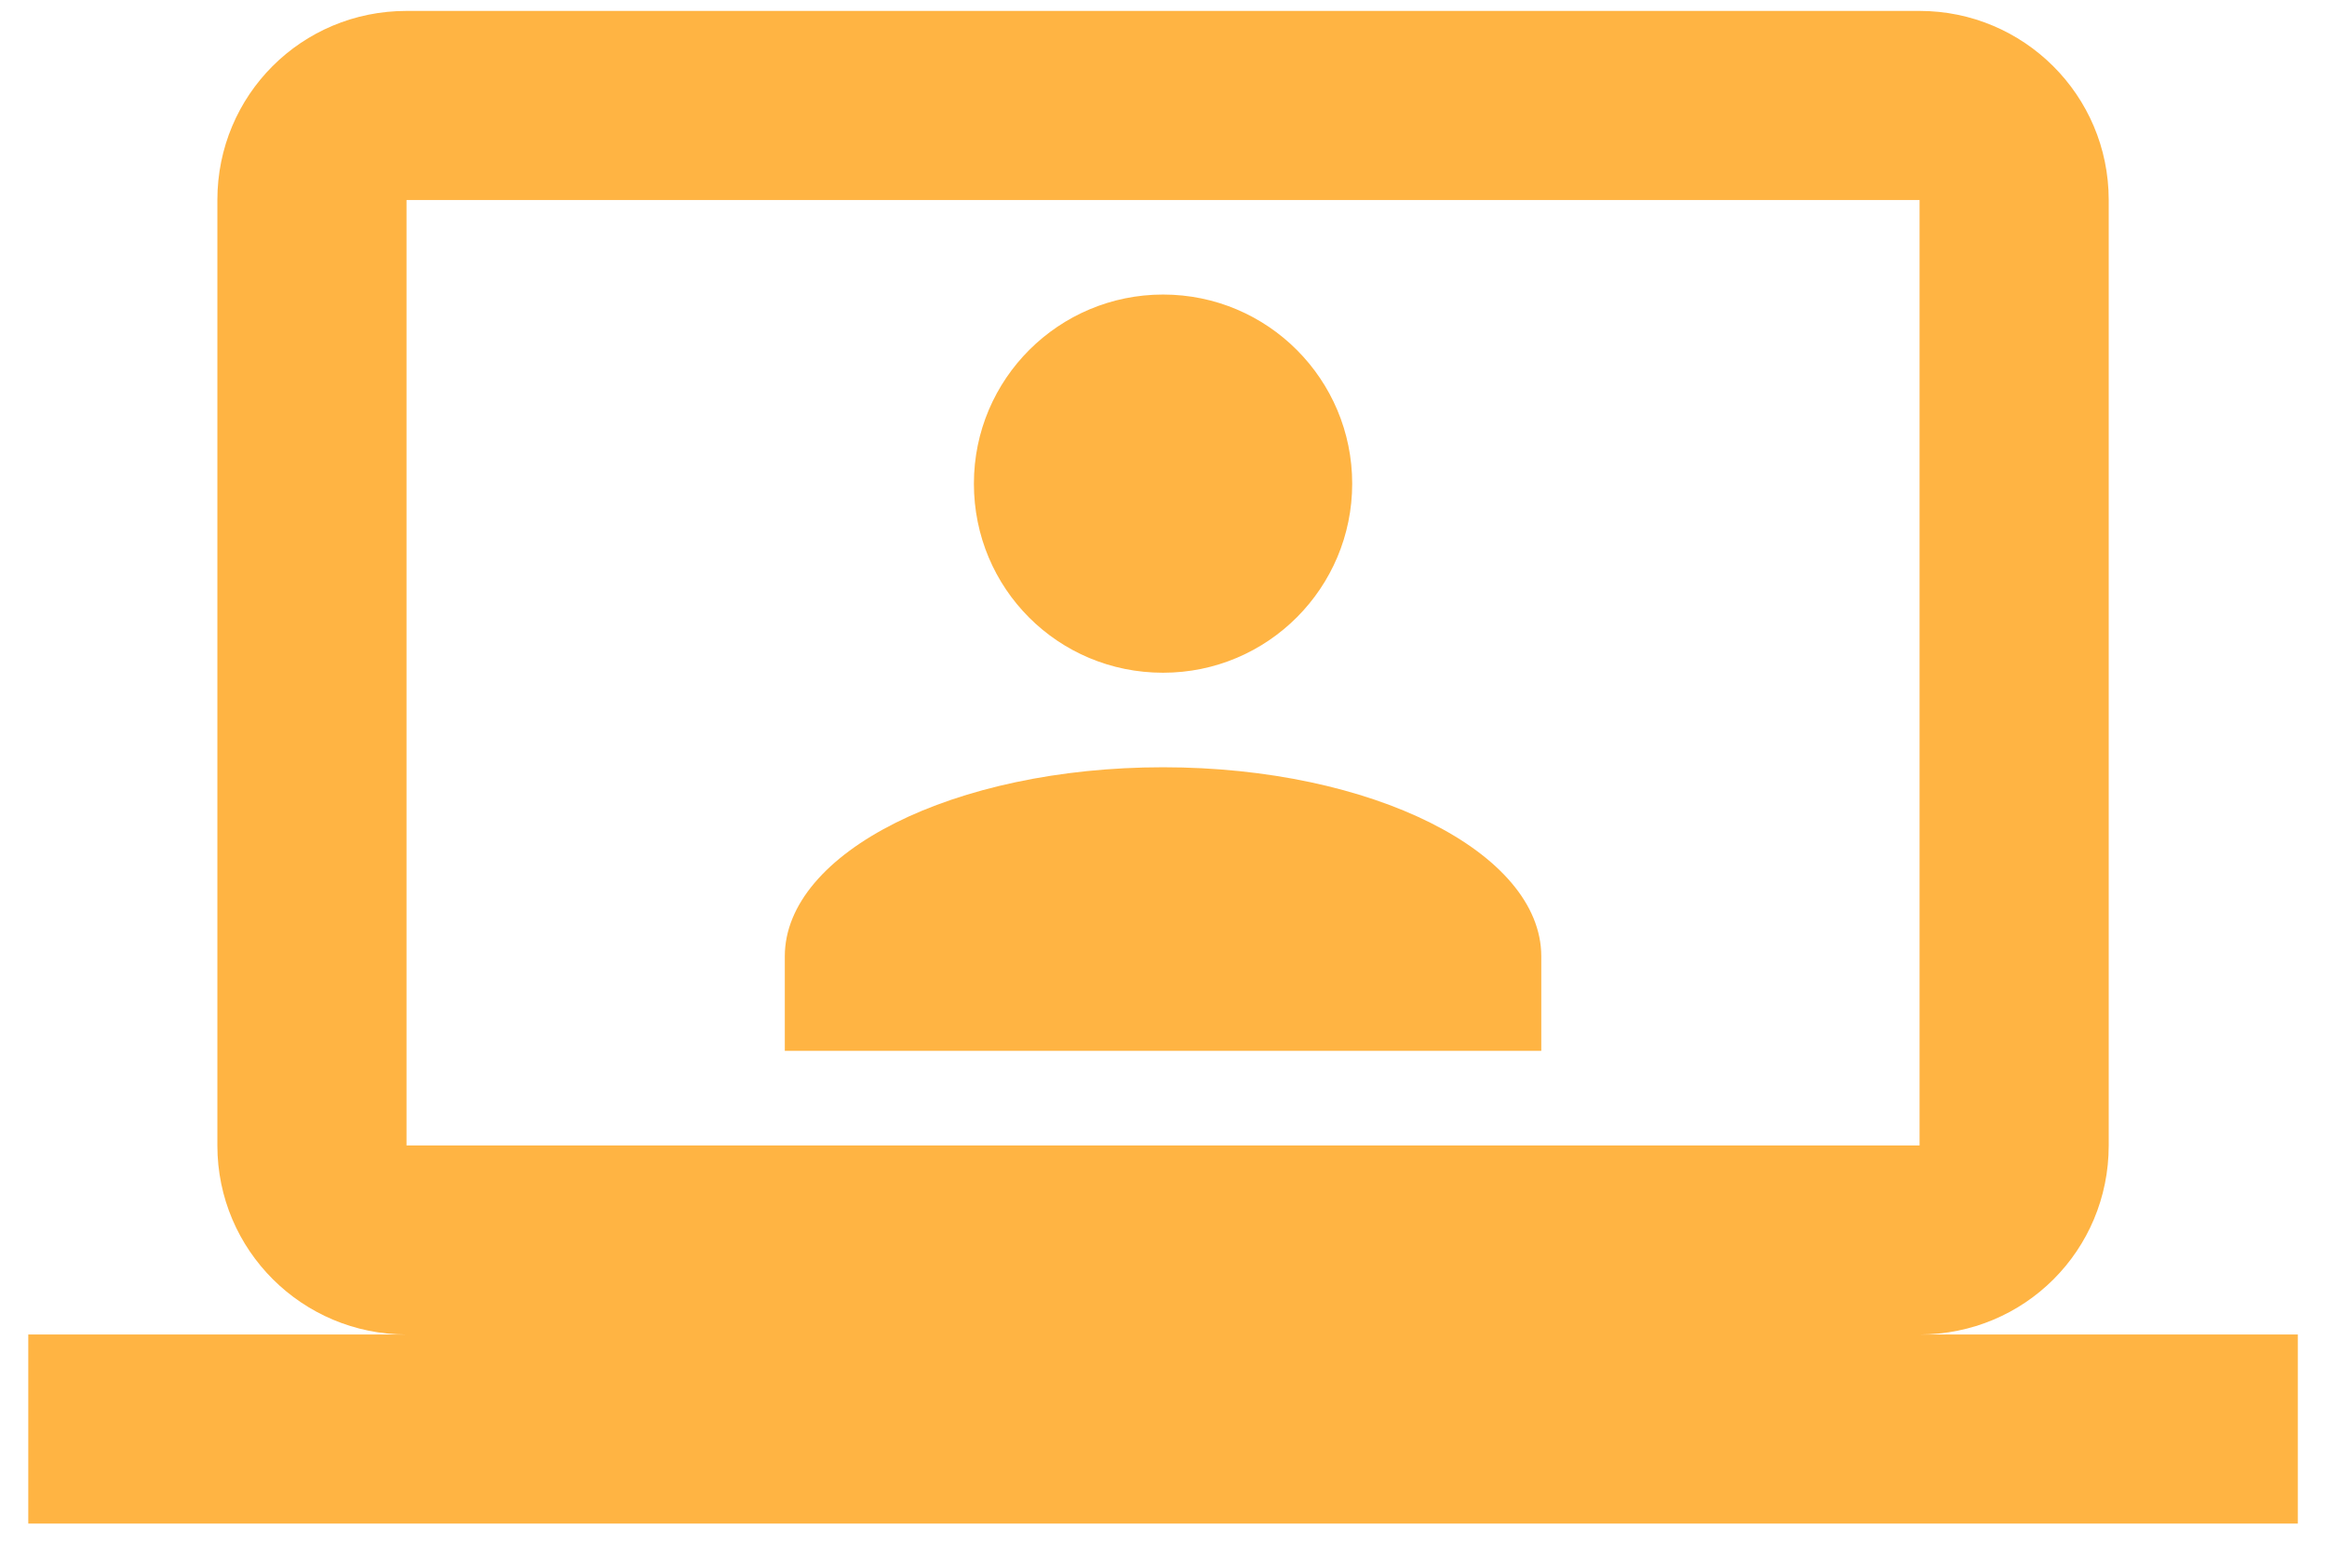 <svg width="46" height="31" viewBox="0 0 46 31" fill="none" xmlns="http://www.w3.org/2000/svg">
<path d="M37.946 0.216C40.002 0.216 41.685 1.88 41.685 3.955V22.649C41.685 24.724 40.021 26.387 37.946 26.387H45.423V30.126H0.559V26.387H8.036C5.98 26.387 4.297 24.724 4.297 22.649V3.955C4.297 1.88 5.961 0.216 8.036 0.216H37.946ZM37.946 3.955H8.036V22.649H37.946V3.955ZM22.991 15.171C27.122 15.171 30.468 16.854 30.468 18.91V20.779H15.514V18.91C15.514 16.854 18.86 15.171 22.991 15.171ZM22.991 5.824C25.066 5.824 26.73 7.507 26.73 9.563C26.73 11.619 25.066 13.302 22.991 13.302C20.916 13.302 19.252 11.638 19.252 9.563C19.252 7.488 20.935 5.824 22.991 5.824Z" fill="#FFB443"/>
</svg>

